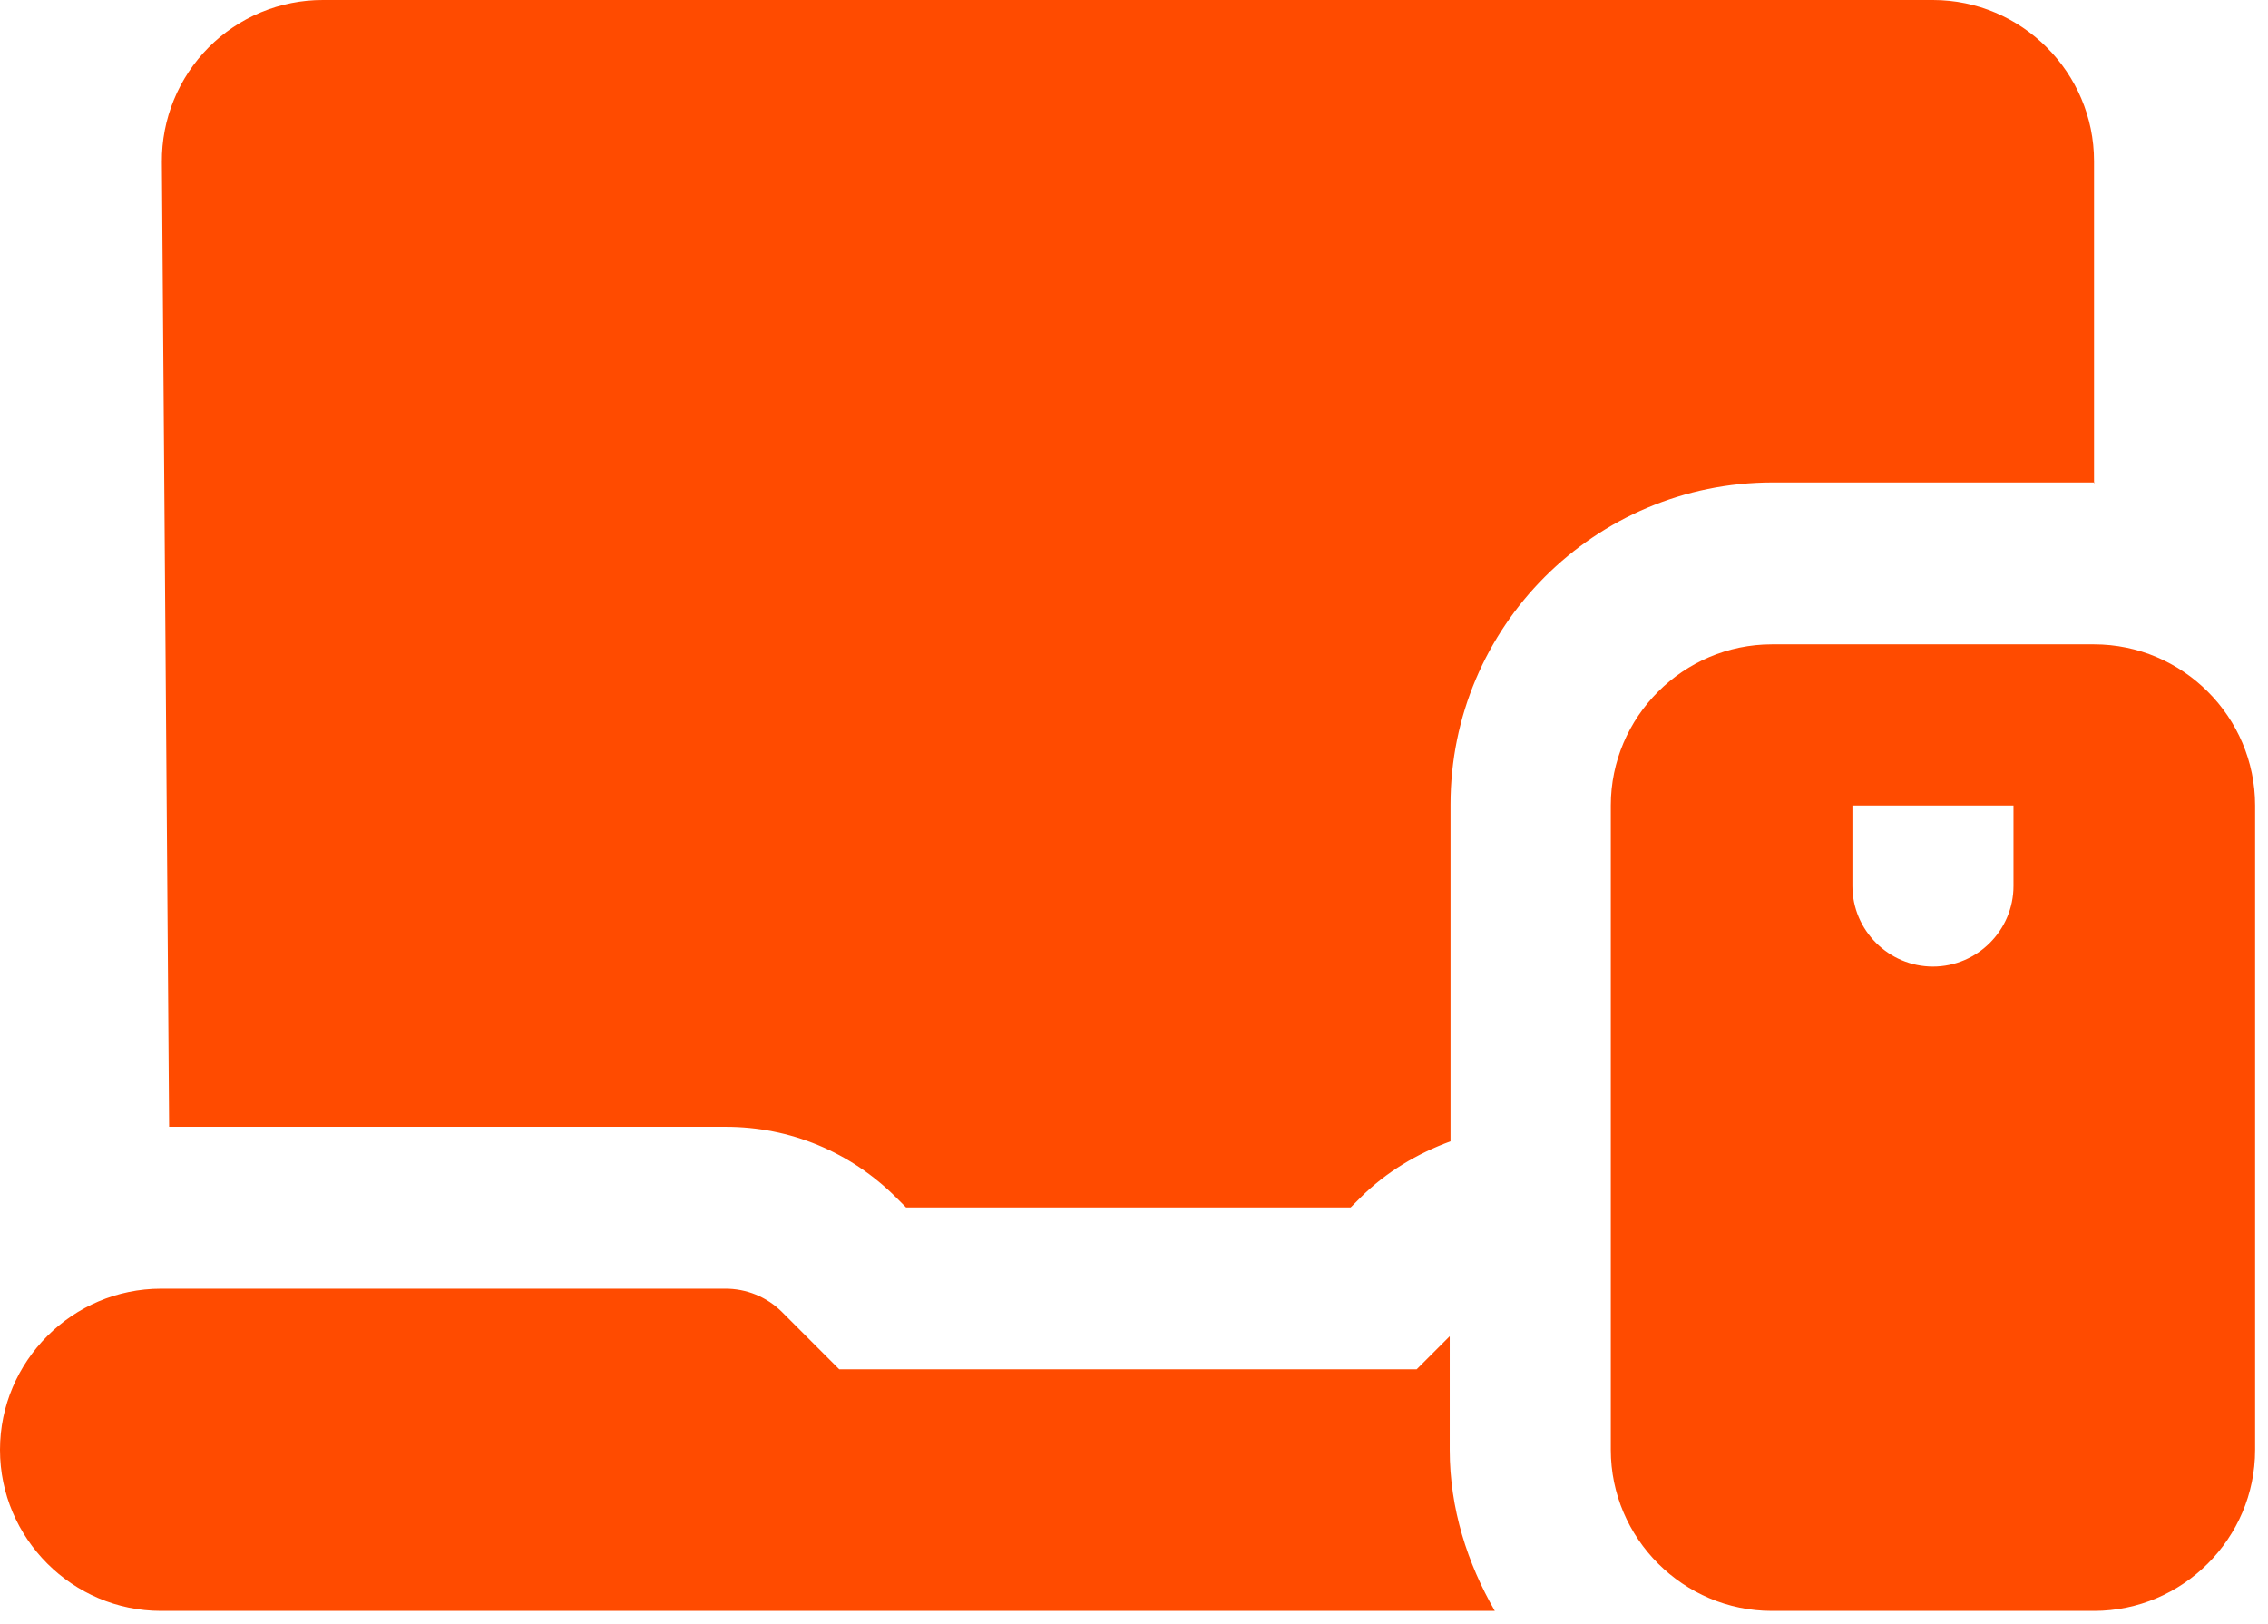 <svg width="88" height="63" viewBox="0 0 88 63" fill="none" xmlns="http://www.w3.org/2000/svg">
<path d="M81.25 25H68.75C65.312 25 62.5 27.812 62.5 31.25V56.25C62.5 59.688 65.312 62.5 68.75 62.5H81.25C84.688 62.5 87.5 59.688 87.5 56.25V31.25C87.5 27.812 84.688 25 81.25 25ZM78.125 34.375C78.125 36.094 76.719 37.5 75 37.5C73.281 37.5 71.875 36.094 71.875 34.375V31.25H78.125V34.375ZM56.25 51.844L54.969 53.125H32.562L30.344 50.906C30.053 50.615 29.707 50.385 29.326 50.23C28.945 50.074 28.537 49.996 28.125 50H6.25C2.812 50 0 52.812 0 56.25C0 59.688 2.812 62.5 6.25 62.5H58C56.938 60.656 56.25 58.531 56.25 56.25V51.844Z" fill="#FF4B00"/>
<path d="M81.25 18.75V6.25C81.25 2.813 78.437 1.28358e-05 75 1.28358e-05H12.531C11.707 -0.002 10.891 0.16 10.13 0.475C9.369 0.791 8.678 1.254 8.097 1.838C7.516 2.422 7.056 3.115 6.745 3.878C6.433 4.641 6.275 5.457 6.281 6.281L6.562 43.719H28.156C30.656 43.719 33 44.688 34.781 46.469L35.156 46.844H52.406L52.781 46.469C53.781 45.469 55 44.75 56.281 44.281V31.219C56.281 24.312 61.875 18.719 68.781 18.719H81.281L81.25 18.75Z" fill="#FF4B00"/>
</svg>
